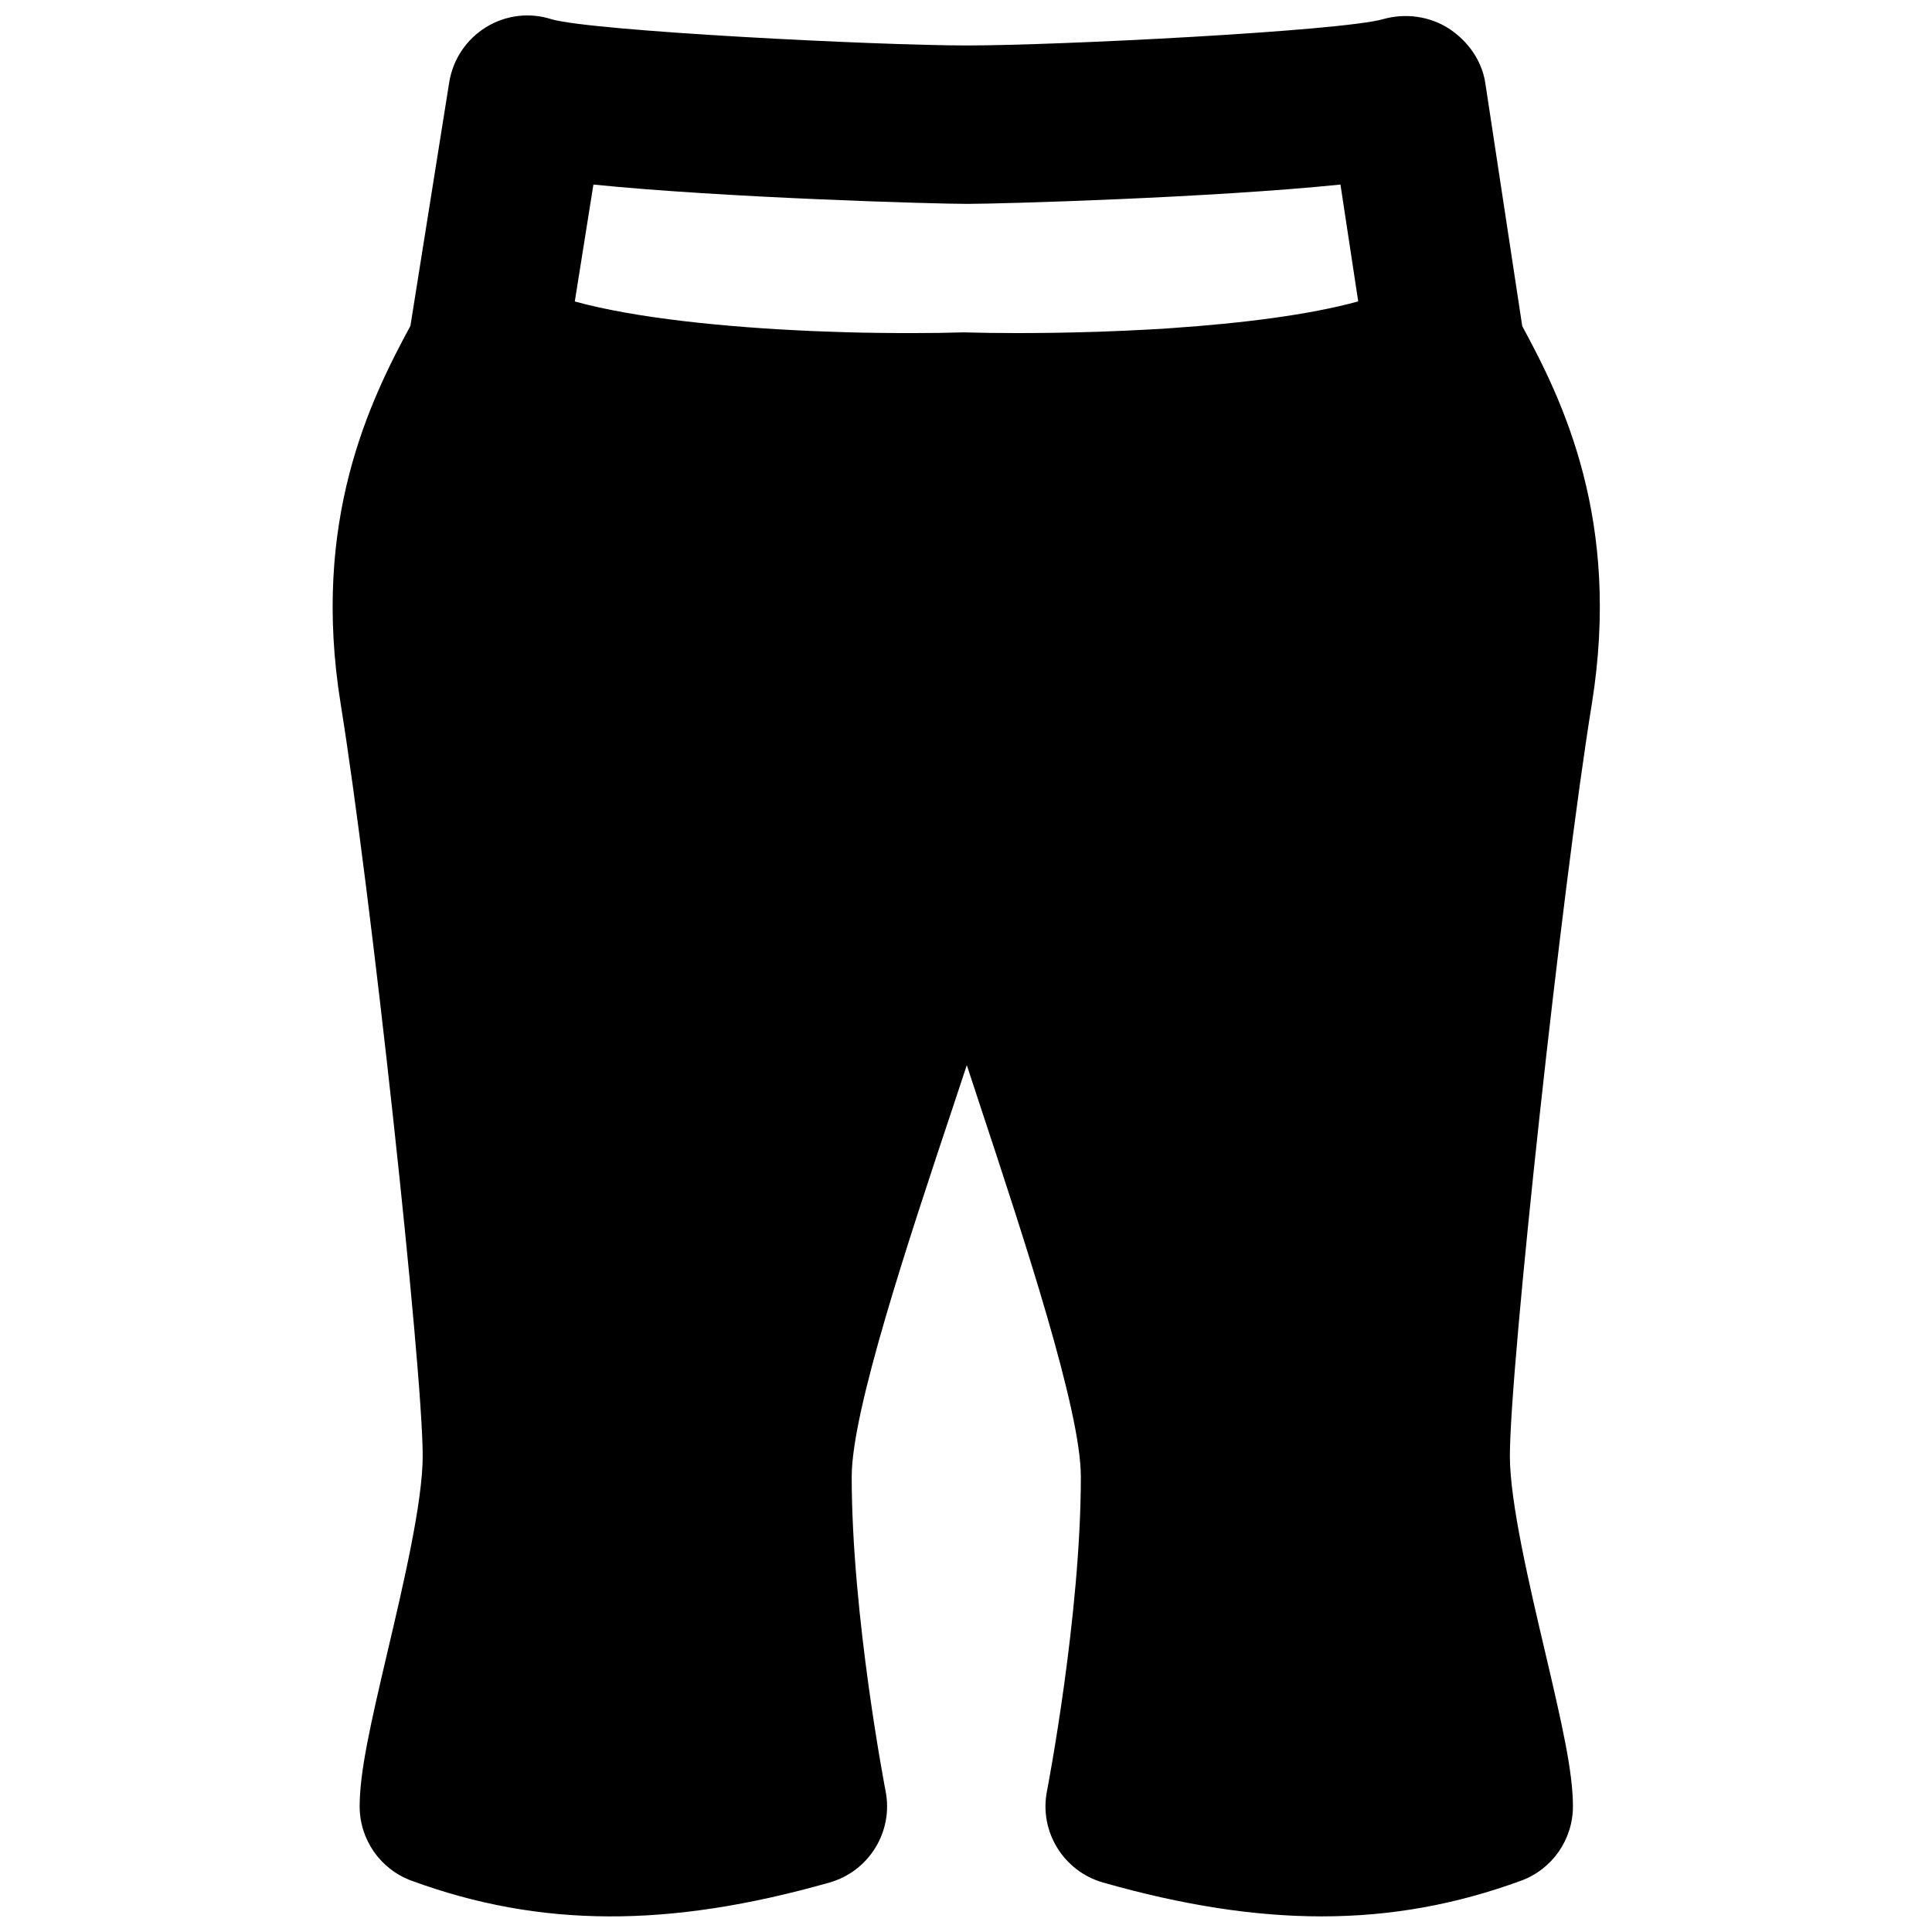 <?xml version="1.0" encoding="UTF-8"?>
<!-- Uploaded to: ICON Repo, www.iconrepo.com, Generator: ICON Repo Mixer Tools -->
<svg width="800px" height="800px" version="1.1" viewBox="144 144 512 512" xmlns="http://www.w3.org/2000/svg">
 <defs>
  <clipPath id="a">
   <path d="m232 148.09h336v503.81h-336z"/>
  </clipPath>
 </defs>
 <g clip-path="url(#a)">
  <path d="m301.26 192.91c34.492 3.504 90.289 5.121 99.062 5.121 8.754 0 64.426-1.594 98.914-5.121l4.703 30.961c-12.973 3.59-30.984 5.816-49.457 7.078-0.777 0.039-1.535 0.102-2.309 0.168-3.215 0.207-6.426 0.332-9.637 0.5-2.434 0.105-4.871 0.211-7.285 0.297-2.371 0.082-4.723 0.145-7.031 0.188-3.422 0.086-6.762 0.125-10.078 0.148-1.551 0-3.148 0.02-4.66 0.02-4.867 0-9.633-0.062-14.043-0.188h-0.125c-4.137 0.125-8.648 0.188-13.289 0.188-1.805 0.02-3.695 0-5.562-0.02-2.75-0.023-5.543-0.043-8.375-0.105-2.793-0.062-5.648-0.148-8.523-0.254-1.637-0.062-3.273-0.125-4.934-0.188-22.523-1.008-46.223-3.379-62.305-7.809zm246.15 37.512-9.801-64.488c-0.926-5.938-4.641-11.125-9.699-14.398-5.082-3.277-11.59-4.117-17.383-2.457-11.293 3.172-86.086 6.969-110.21 6.969-24.121 0-98.914-3.797-110.08-6.926-5.859-1.91-12.219-1.133-17.426 2.078-5.227 3.211-8.773 8.523-9.762 14.59l-10.285 64.57c-10.746 19.836-26.344 51.641-18.473 100.26 7.914 48.977 21.727 175.6 21.727 199.23 0 12.219-5.141 34.094-9.277 51.684-4.598 19.566-7.43 32.035-7.43 41.168 0 8.816 5.496 16.688 13.77 19.711 33.945 12.445 68.117 12.594 110.73 0.48 10.492-2.981 16.98-13.52 14.883-24.203-0.086-0.461-8.984-46.477-8.984-83.379 0-17.465 14.965-62.391 26.996-98.453 1.195-3.633 2.391-7.16 3.504-10.582 1.133 3.402 2.289 6.906 3.465 10.52 11.922 36.082 26.762 81.008 26.762 98.516 0 36.902-8.898 82.918-8.984 83.379-2.098 10.684 4.391 21.223 14.887 24.203 21.031 5.984 40.008 8.965 57.914 8.965 18.371 0 35.625-3.148 52.816-9.445 8.273-3.023 13.773-10.895 13.773-19.711 0-9.133-2.836-21.602-7.434-41.168-4.133-17.59-9.277-39.465-9.277-51.684 0-23.805 13.793-150.43 21.707-199.23 7.848-48.637-7.684-80.398-18.434-100.2z" fill-rule="evenodd"/>
 </g>
</svg>